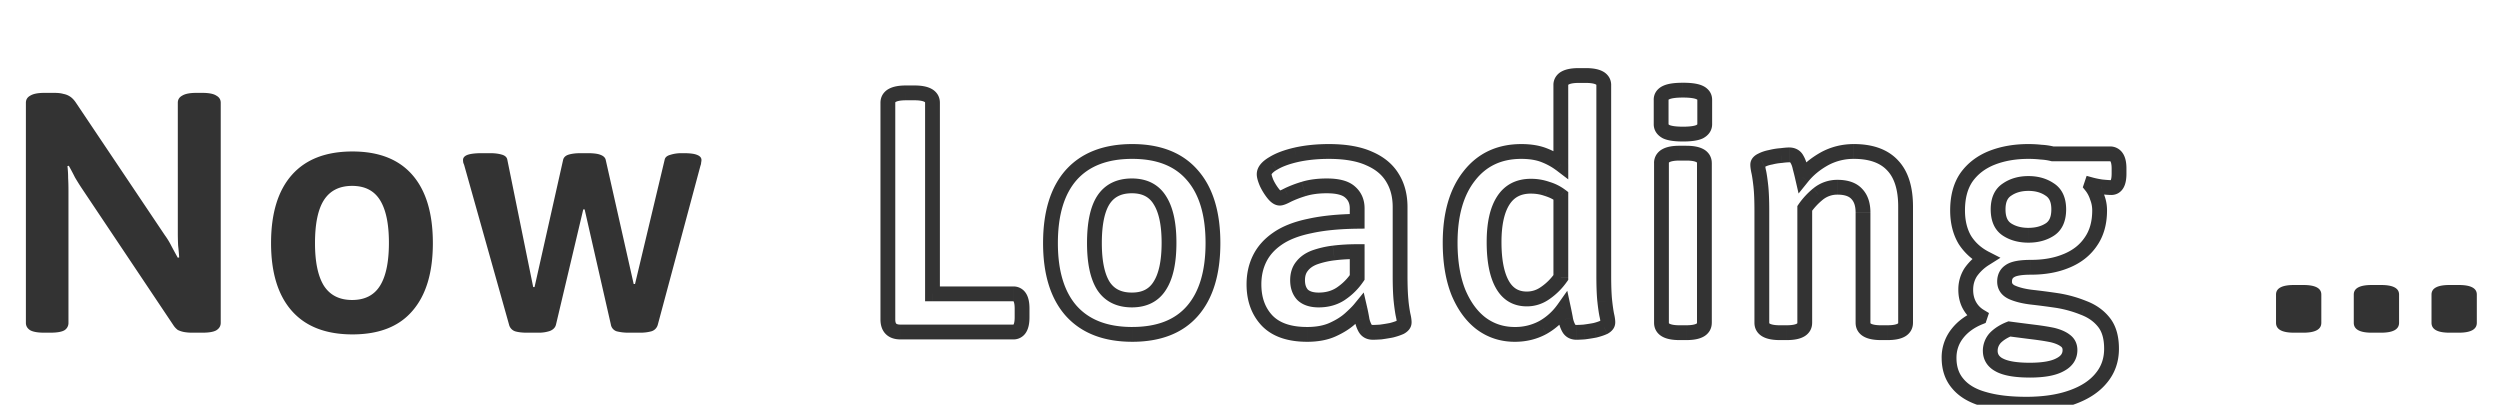 <svg width="210" height="34" fill="none" xmlns="http://www.w3.org/2000/svg"><path d="M3.72 27.946c-.534 0-.925-.067-1.173-.2-.248-.153-.372-.363-.372-.63V8.632c0-.267.124-.467.372-.6.248-.153.639-.23 1.173-.23h.858c.305 0 .553.029.744.086.21.038.4.115.572.23.172.114.334.285.487.514l7.468 11.13c.21.287.4.601.572.945.171.324.343.639.515.944l.114-.029a16.72 16.72 0 0 0-.086-.973c-.019-.343-.028-.724-.028-1.144V8.632c0-.267.124-.467.372-.6.248-.153.639-.23 1.173-.23h.515c.553 0 .944.077 1.173.23.248.133.372.333.372.6v18.484c0 .267-.124.477-.372.63-.229.133-.62.2-1.173.2h-.858a3.84 3.84 0 0 1-.687-.058 2.041 2.041 0 0 1-.515-.171 1.52 1.52 0 0 1-.372-.4L6.867 15.813c-.19-.286-.381-.591-.572-.916a22.657 22.657 0 0 0-.515-.973l-.115.03c.038.323.058.657.058 1 .019.325.028.697.028 1.117v11.044a.718.718 0 0 1-.343.63c-.23.133-.62.2-1.173.2H3.72Zm25.887.143c-2.232 0-3.93-.658-5.093-1.974-1.164-1.317-1.745-3.215-1.745-5.694 0-2.5.581-4.407 1.745-5.723 1.164-1.316 2.861-1.974 5.093-1.974 2.213 0 3.891.658 5.036 1.974 1.145 1.316 1.717 3.224 1.717 5.723 0 2.48-.572 4.377-1.717 5.694-1.126 1.316-2.804 1.974-5.036 1.974Zm-.029-2.89c1.069 0 1.85-.4 2.347-1.202.496-.8.744-2.003.744-3.605 0-1.583-.248-2.775-.744-3.577-.496-.8-1.278-1.201-2.347-1.201-1.068 0-1.86.4-2.374 1.201-.496.782-.744 1.984-.744 3.606 0 1.583.248 2.775.744 3.576.515.801 1.306 1.202 2.374 1.202Zm14.667 2.747c-.382 0-.706-.038-.973-.115a.784.784 0 0 1-.515-.572l-3.749-13.334a1.122 1.122 0 0 0-.085-.228 1.324 1.324 0 0 1-.029-.258c0-.19.124-.334.372-.43.267-.095.668-.142 1.202-.142h.715c.362 0 .677.038.944.114.286.077.448.22.487.43l2.174 10.7h.115l2.403-10.7c.057-.21.22-.353.486-.43.268-.076.592-.114.973-.114h.601c.496 0 .859.047 1.087.143.248.095.392.238.43.43l2.346 10.414h.114l2.49-10.443c.038-.191.19-.325.458-.401a3.07 3.07 0 0 1 .972-.143h.172c.515 0 .887.047 1.116.143.248.095.372.238.372.43 0 .056-.01.133-.029.228 0 .076-.019.162-.057.258L55.26 27.258a.786.786 0 0 1-.543.572 3.458 3.458 0 0 1-.944.115H52.8a3.91 3.91 0 0 1-1.002-.115.717.717 0 0 1-.486-.572l-2.203-9.671h-.115l-2.289 9.671c-.057.248-.229.43-.515.544a2.906 2.906 0 0 1-.973.143h-.972ZM192.702 27.946c-1.011 0-1.516-.277-1.516-.83v-2.375c0-.534.505-.801 1.516-.801h.773c1.011 0 1.516.267 1.516.801v2.375c0 .553-.505.83-1.516.83h-.773Zm6.531 0c-1.011 0-1.516-.277-1.516-.83v-2.375c0-.534.505-.801 1.516-.801h.773c1.011 0 1.516.267 1.516.801v2.375c0 .553-.505.83-1.516.83h-.773Zm6.531 0c-1.011 0-1.517-.277-1.517-.83v-2.375c0-.534.506-.801 1.517-.801h.772c1.011 0 1.517.267 1.517.801v2.375c0 .553-.506.83-1.517.83h-.772ZM78.33 24.684h-.623v.622h.622v-.622Zm-2.69 2.582c-.257 0-.336-.063-.355-.082-.018-.019-.082-.097-.082-.354h-1.244c0 .449.112.9.447 1.234.334.334.785.447 1.234.447v-1.244Zm-.437-.436V8.632h-1.244V26.83h1.244Zm0-18.198c0-.04.008-.046.004-.04-.003.006.003-.01.052-.037.115-.063.37-.13.838-.13V7.18c-.541 0-1.046.071-1.435.284a1.356 1.356 0 0 0-.518.481c-.13.215-.185.45-.185.687h1.244Zm.894-.208h.716V7.18h-.716v1.244Zm.716 0c.469 0 .723.068.838.131.05.027.056.043.052.038-.004-.007.004-.001.004.04h1.244c0-.237-.055-.473-.185-.687a1.356 1.356 0 0 0-.517-.482c-.39-.213-.894-.284-1.436-.284v1.244Zm.894.208v16.052h1.244V8.632h-1.244Zm.622 16.674h6.781v-1.244h-6.78v1.244Zm6.781 0c.037 0 .039.007.026 0-.015-.008-.013-.014 0 .007.037.062.096.234.096.601h1.244c0-.452-.064-.896-.275-1.244a1.23 1.23 0 0 0-1.09-.608v1.244Zm.122.608v.744h1.244v-.744h-1.244Zm0 .744c0 .368-.059.54-.096.601-.013.021-.015.016 0 .008.013-.007.011 0-.026 0v1.244a1.23 1.23 0 0 0 1.09-.608c.212-.35.276-.792.276-1.245h-1.244Zm-.122.608h-9.47v1.245h9.47v-1.244Zm4.875-1.151-.466.412.004.003.462-.415Zm0-11.417-.462-.416-.004.004.466.412Zm10.158 0-.47.408.004.004.466-.412Zm.028 11.417.47.408-.47-.408Zm-2.746-2.118-.524-.336-.005.009.529.327Zm0-7.182-.53.328.006.009.524-.337Zm-4.75 0-.523-.336-.002.003.525.333Zm0 7.182-.529.328.006.009.523-.337Zm2.432 3.47c-2.105 0-3.624-.616-4.659-1.768l-.925.831c1.33 1.48 3.225 2.18 5.584 2.18v-1.243Zm-4.656-1.764c-1.028-1.164-1.589-2.892-1.589-5.282h-1.244c0 2.57.603 4.637 1.901 6.105l.932-.823Zm-1.589-5.282c0-2.411.562-4.148 1.59-5.311l-.933-.824c-1.3 1.47-1.901 3.548-1.901 6.135h1.244Zm1.586-5.307c1.035-1.152 2.554-1.768 4.659-1.768v-1.244c-2.359 0-4.254.7-5.584 2.18l.925.832Zm4.659-1.768c2.085 0 3.57.615 4.567 1.76l.938-.816c-1.293-1.487-3.164-2.188-5.505-2.188v1.244Zm4.57 1.764c1.028 1.163 1.589 2.9 1.589 5.31h1.244c0-2.587-.602-4.664-1.901-6.134l-.932.824Zm1.589 5.31c0 2.393-.552 4.123-1.564 5.286l.939.817c1.277-1.47 1.869-3.535 1.869-6.102h-1.244Zm-1.564 5.286c-.995 1.145-2.49 1.76-4.595 1.76v1.245c2.358 0 4.24-.7 5.534-2.188l-.939-.817Zm-4.624.115c1.25 0 2.25-.485 2.876-1.496l-1.058-.655c-.366.59-.93.907-1.818.907v1.244Zm2.87-1.487c.61-.95.871-2.293.871-3.942h-1.244c0 1.556-.253 2.615-.674 3.269l1.047.673Zm.871-3.942c0-1.632-.262-2.965-.871-3.913l-1.047.673c.421.654.674 1.705.674 3.24h1.244Zm-.865-3.904c-.627-1.012-1.626-1.496-2.876-1.496v1.244c.887 0 1.452.316 1.818.907l1.058-.655Zm-2.876-1.496c-1.263 0-2.279.48-2.926 1.487l1.046.673c.383-.596.97-.916 1.88-.916v-1.244Zm-2.928 1.49c-.591.932-.841 2.277-.841 3.939h1.244c0-1.581.246-2.64.647-3.273l-1.05-.666Zm-.841 3.939c0 1.629.252 2.958.837 3.904l1.058-.655c-.407-.657-.651-1.712-.651-3.25h-1.244Zm.843 3.913c.647 1.006 1.663 1.487 2.926 1.487v-1.244c-.91 0-1.497-.32-1.88-.916l-1.046.673Zm14.295 2.61-.45.43.005.005.445-.435Zm-.629-5.236.556.278-.556-.278Zm1.488-1.66.351.514.003-.003-.354-.51Zm2.689-1.058.126.61.01-.003-.136-.607Zm4.006-.4.008.621.614-.007v-.615h-.622Zm-.601-2.461-.416.462.006.005.005.005.405-.472Zm-5.236.257-.278-.556-.007.003-.006.003.291.55Zm-1.23-.143-.489.384.489-.384Zm-.544-.887-.575.237.006.014.006.014.563-.265Zm.515-1.602.32.533.008-.004.007-.005-.335-.524Zm1.946-.744-.138-.607-.003.001.141.606Zm6.18.315-.258.566.01.004.248-.57Zm1.946 1.63-.535.319.004.006.531-.324Zm.715 10.358-.618.067v.002l.618-.069Zm.172 1.174-.608.13.002.01.606-.14Zm-.229 1.001.257.566.021-.01.02-.01-.298-.546Zm-.773.258.115.61.018-.003.018-.004-.151-.604Zm-.887.143.042.62.02-.001.021-.003-.083-.616Zm-1.287-.287-.537.314.006.01.006.01.525-.334Zm-.286-.8-.613.107.001.007.612-.115Zm-.172-.86.606-.139-.285-1.235-.802.981.481.394Zm-.83.83-.416-.462.416.463Zm-1.459.916-.256-.567.256.567Zm.715-3.033.35.515.003-.003-.353-.512Zm1.345-1.345.518.346.104-.157v-.188h-.622Zm0-2.174h.622v-.622h-.622v.622Zm-1.974.114-.077-.617h-.003l.08.617Zm-1.603.372-.21-.585-.008.003.218.582Zm-1.058.744.483.393.005-.008.006-.007-.494-.378Zm.057 2.404-.454.425.014.015.015.014.425-.454Zm.372 2.697c-1.388 0-2.316-.355-2.902-.957l-.891.869c.901.924 2.205 1.332 3.793 1.332v-1.244Zm-2.897-.951c-.616-.648-.945-1.505-.945-2.633h-1.244c0 1.39.416 2.573 1.288 3.49l.901-.857Zm-.945-2.633c0-.715.144-1.343.421-1.897l-1.113-.556c-.371.744-.552 1.565-.552 2.453h1.244Zm.421-1.897c.272-.543.693-1.02 1.283-1.424l-.703-1.026c-.744.51-1.316 1.14-1.693 1.894l1.113.556Zm1.286-1.427c.599-.415 1.41-.742 2.461-.96l-.252-1.218c-1.161.24-2.143.618-2.918 1.157l.709 1.021Zm2.471-.962c1.052-.236 2.342-.367 3.878-.386l-.015-1.244c-1.593.02-2.974.156-4.135.416l.272 1.214Zm4.492-1.008v-1.087h-1.244v1.087h1.244Zm0-1.087c0-.736-.267-1.373-.818-1.846l-.81.945c.25.214.384.493.384.901h1.244Zm-.807-1.836c-.556-.5-1.401-.674-2.361-.674v1.244c.87 0 1.323.17 1.529.355l.832-.925Zm-2.361-.674c-.79 0-1.503.09-2.13.285l.368 1.188c.48-.148 1.063-.23 1.762-.23v-1.243Zm-2.13.285a9.742 9.742 0 0 0-1.439.553l.556 1.113a8.544 8.544 0 0 1 1.251-.478l-.368-1.188Zm-1.452.56c-.151.08-.264.132-.343.163a.793.793 0 0 1-.073.025c-.014.004.006-.003.049-.003v1.244c.18 0 .355-.06.477-.107.14-.055.299-.131.472-.223l-.582-1.1Zm-.367.185c.08 0 .112.031.085.012a.91.91 0 0 1-.168-.175l-.978.768c.223.285.577.639 1.061.639v-1.244Zm-.083-.163a4.004 4.004 0 0 1-.47-.768l-1.126.53c.172.364.377.7.618 1.006l.978-.768Zm-.458-.74a3.324 3.324 0 0 1-.126-.353c-.026-.094-.027-.13-.027-.125h-1.244c0 .286.112.625.247.952l1.15-.474Zm-.153-.478c0 .021-.012.005.041-.06a1.42 1.42 0 0 1 .372-.294l-.64-1.067c-.512.308-1.017.764-1.017 1.42h1.244Zm.428-.363c.396-.254.97-.48 1.752-.662l-.282-1.212c-.859.2-1.582.469-2.14.826l.67 1.048Zm1.749-.662c.787-.178 1.665-.27 2.637-.27v-1.244c-1.049 0-2.021.099-2.913.301l.276 1.213Zm2.637-.27c1.34 0 2.378.194 3.147.544l.516-1.131c-.986-.45-2.218-.657-3.663-.657v1.244Zm3.157.55c.778.337 1.317.802 1.659 1.377l1.069-.635c-.496-.836-1.255-1.46-2.232-1.884l-.496 1.141Zm1.663 1.384c.351.574.538 1.269.538 2.108h1.244c0-1.03-.232-1.958-.72-2.757l-1.062.649Zm.538 2.108v5.75h1.244v-5.75h-1.244Zm0 5.75c0 .925.029 1.676.09 2.242l1.237-.133c-.054-.502-.083-1.202-.083-2.108h-1.244Zm.09 2.244c.058.521.118.937.182 1.235l1.216-.26a12.162 12.162 0 0 1-.162-1.112l-1.236.137Zm.184 1.244c.052.229.07.377.07.461h1.244c0-.22-.04-.473-.102-.74l-1.212.28Zm.07.461c0-.034.006-.07.018-.103a.24.24 0 0 1 .036-.066c.016-.021.014-.008-.045.024l.596 1.092c.287-.157.639-.455.639-.947h-1.244Zm.05-.165c-.166.075-.386.15-.666.22l.301 1.207c.33-.082.625-.18.879-.295l-.514-1.132Zm-.63.212c-.296.055-.58.101-.855.138l.165 1.233c.297-.04.604-.09.919-.148l-.229-1.223Zm-.814.134c-.282.019-.485.027-.617.027v1.244c.174 0 .41-.01.7-.03l-.083-1.241Zm-.617.027c-.067 0-.092-.012-.094-.013-.001 0 0 0 0 0l-.01-.014-1.05.668c.267.42.693.603 1.154.603v-1.244Zm-.092-.006a1.864 1.864 0 0 1-.212-.602l-1.223.229c.068.363.186.7.361 1l1.074-.627Zm-.211-.596c-.058-.332-.118-.629-.178-.89l-1.212.28c.054.235.109.51.165.826l1.225-.216Zm-1.265-1.144c-.142.173-.39.424-.765.761l.832.925c.389-.35.693-.651.895-.898l-.962-.788Zm-.765.761c-.323.291-.751.564-1.299.811l.512 1.134c.635-.287 1.18-.624 1.619-1.02l-.832-.925Zm-1.299.811c-.491.222-1.114.346-1.89.346v1.244c.903 0 1.71-.143 2.402-.456l-.512-1.134Zm-.917-1.3c.833 0 1.588-.21 2.238-.651l-.699-1.03c-.419.285-.923.437-1.539.437v1.244Zm2.241-.654a5.63 5.63 0 0 0 1.51-1.512l-1.035-.69a4.39 4.39 0 0 1-1.181 1.178l.706 1.024Zm1.614-1.857v-2.174h-1.244v2.175h1.244Zm-.622-2.796c-.728 0-1.412.04-2.051.12l.154 1.234c.581-.073 1.213-.11 1.897-.11v-1.244Zm-2.054.12a8.228 8.228 0 0 0-1.733.403l.421 1.17a6.988 6.988 0 0 1 1.471-.34l-.159-1.233Zm-1.741.406c-.545.204-1.002.515-1.334.948l.988.756c.164-.215.413-.4.783-.54l-.437-1.164Zm-1.323.934c-.356.438-.511.977-.511 1.565h1.244c0-.365.093-.608.233-.78l-.966-.785Zm-.511 1.565c0 .635.179 1.21.597 1.656l.908-.85c-.155-.165-.261-.41-.261-.806h-1.244Zm.626 1.684c.46.433 1.086.598 1.77.598v-1.244c-.499 0-.77-.12-.92-.261l-.85.908Zm15.416 1.95-.377.495.006.004.371-.499Zm-1.917-2.632-.579.228.005.011.574-.24Zm.915-9.757.489.385.002-.003-.491-.382Zm6.295-1.745.228-.58-.228.58Zm1.402.772-.377.495.999.761v-1.256h-.622Zm3.691 11.502-.618.067v.002l.618-.069Zm.172 1.174-.608.13.002.01.606-.14Zm-.229 1.001.258.566.02-.01.02-.01-.298-.546Zm-.772.258.114.61.018-.003.018-.004-.15-.604Zm-.916.143.041.62.018-.001.018-.002-.077-.617Zm-1.259-.287-.537.314.006.01.006.01.525-.334Zm-.286-.8-.611.114.611-.115Zm-.172-.86.608-.13-.297-1.388-.819 1.16.508.359Zm-1.745 1.575.296.547.011-.006-.307-.541Zm.229-2.919-.354-.511-.01.006.364.505Zm1.287-1.287.509.358.113-.162v-.197h-.622Zm0-6.868h.622v-.307l-.244-.187-.378.494Zm-1.144-.572-.213.585.016.005.016.005.181-.595Zm-3.691.973.523.336-.523-.336Zm-.086 7.039-.543.303.543-.303Zm1.059 3.584c-.941 0-1.754-.266-2.462-.793l-.742.998c.932.694 2.008 1.039 3.204 1.039v-1.244Zm-2.456-.788c-.696-.53-1.276-1.31-1.72-2.377l-1.148.478c.509 1.223 1.208 2.197 2.114 2.888l.754-.99Zm-1.715-2.366c-.423-1.074-.644-2.376-.644-3.921h-1.244c0 1.66.237 3.123.73 4.377l1.158-.456Zm-.644-3.921c0-2.297.515-4.014 1.469-5.223l-.977-.77c-1.182 1.499-1.736 3.522-1.736 5.993h1.244Zm1.471-5.226c.942-1.211 2.215-1.82 3.887-1.82v-1.244c-2.028 0-3.674.764-4.869 2.3l.982.764Zm3.887-1.82c.688 0 1.246.097 1.69.271l.455-1.157c-.625-.246-1.345-.358-2.145-.358v1.244Zm1.69.271a5.17 5.17 0 0 1 1.252.689l.754-.99a6.41 6.41 0 0 0-1.551-.856l-.455 1.157Zm2.251.194V7.144h-1.244v6.667h1.244Zm0-6.667c0-.031.006-.03-.001-.018-.006.009-.001-.006.049-.033.119-.062.376-.128.847-.128V5.721c-.54 0-1.041.068-1.428.272a1.344 1.344 0 0 0-.52.469 1.261 1.261 0 0 0-.191.682h1.244Zm.895-.179h.572V5.721h-.572v1.244Zm.572 0c.471 0 .728.066.847.128.05.027.055.042.049.033-.008-.012-.001-.013-.001.018h1.244c0-.235-.058-.47-.191-.682a1.344 1.344 0 0 0-.52-.469c-.387-.204-.888-.272-1.428-.272v1.244Zm.895.18v15.994h1.244V7.144h-1.244Zm0 15.994c0 .925.028 1.675.089 2.24l1.237-.132c-.054-.502-.082-1.202-.082-2.108h-1.244Zm.089 2.243c.058.521.118.937.182 1.235l1.216-.26c-.05-.237-.105-.603-.161-1.112l-1.237.137Zm.184 1.244c.053.229.07.377.07.461h1.244c0-.22-.04-.473-.102-.74l-1.212.28Zm.07.461a.27.27 0 0 1 .054-.17c.016-.02.014-.007-.045.025l.596 1.092c.288-.157.639-.455.639-.947h-1.244Zm.05-.165a3.96 3.96 0 0 1-.666.22l.301 1.207c.33-.082.626-.18.88-.295l-.515-1.132Zm-.63.212c-.293.055-.586.1-.878.137l.154 1.235c.318-.04.636-.09.953-.15l-.229-1.222Zm-.842.134c-.285.019-.477.027-.589.027v1.244c.156 0 .383-.01.671-.03l-.082-1.241Zm-.589.027a.219.219 0 0 1-.093-.013h-.001l-.01-.014-1.05.668c.267.42.693.603 1.154.603v-1.244Zm-.092-.006a1.888 1.888 0 0 1-.212-.602l-1.222.229c.068.363.185.7.36 1l1.074-.627Zm-.212-.602c-.058-.31-.116-.602-.175-.875l-1.216.261c.056.261.112.542.169.843l1.222-.23Zm-1.291-1.103a4.701 4.701 0 0 1-1.544 1.392l.614 1.082a5.939 5.939 0 0 0 1.946-1.756l-1.016-.718Zm-1.533 1.385a4.233 4.233 0 0 1-2.05.498v1.244c.954 0 1.839-.213 2.642-.647l-.592-1.095Zm-1.049-1.234c.706 0 1.357-.215 1.937-.632l-.727-1.01c-.374.27-.772.398-1.21.398v1.244Zm1.928-.625a5.783 5.783 0 0 0 1.442-1.441l-1.017-.716c-.323.457-.7.834-1.133 1.134l.708 1.023Zm1.555-1.8v-6.867h-1.244v6.867h1.244Zm-.244-7.36a4.2 4.2 0 0 0-1.341-.674l-.362 1.19c.376.115.689.274.947.471l.756-.988Zm-1.31-.663a4.609 4.609 0 0 0-1.586-.267v1.244c.432 0 .817.067 1.161.192l.425-1.17Zm-1.586-.267c-1.221 0-2.2.492-2.84 1.488l1.046.672c.39-.606.955-.916 1.794-.916V15.02Zm-2.84 1.488c-.608.945-.872 2.247-.872 3.827h1.244c0-1.472.251-2.497.674-3.155l-1.046-.672Zm-.872 3.827c0 1.59.233 2.896.766 3.85l1.086-.605c-.383-.686-.608-1.745-.608-3.245h-1.244Zm.766 3.85c.273.49.63.885 1.082 1.155.453.27.967.395 1.521.395v-1.244c-.362 0-.649-.08-.883-.22-.234-.14-.449-.36-.634-.691l-1.086.606Zm14.318-13.12-.293.548.015.008.015.007.263-.564Zm0-3.291.263.563-.263-.563Zm2.804 0-.263.563.263-.563Zm0 3.29.263.564.015-.007.015-.008-.293-.549Zm-1.688 16.26c-.469 0-.723-.068-.839-.131-.049-.027-.055-.043-.052-.038.004.007-.004.001-.004-.039h-1.244c0 .236.055.473.186.687.13.212.313.37.517.481.39.213.894.284 1.436.284v-1.244Zm-.895-.208v-13.42h-1.244v13.42h1.244Zm0-13.42c0-.04.008-.046.004-.039-.003.006.003-.01.052-.037.116-.063.37-.131.839-.131v-1.244c-.542 0-1.046.07-1.436.284a1.36 1.36 0 0 0-.517.481 1.3 1.3 0 0 0-.186.687h1.244Zm.895-.207h.572v-1.244h-.572v1.244Zm.572 0c.469 0 .723.067.839.13.048.027.055.044.052.038-.004-.007.004 0 .004.04h1.244a1.31 1.31 0 0 0-.186-.687 1.36 1.36 0 0 0-.517-.481c-.39-.214-.894-.284-1.436-.284v1.244Zm.895.208v13.419h1.244v-13.42h-1.244Zm0 13.419c0 .04-.008.046-.004.04.003-.006-.004.01-.052.037-.116.063-.37.13-.839.13v1.245c.542 0 1.046-.07 1.436-.284a1.36 1.36 0 0 0 .517-.481c.13-.215.186-.45.186-.687h-1.244Zm-.895.208h-.572v1.244h.572v-1.244Zm-.286-16.682c-.634 0-.984-.07-1.139-.141l-.526 1.127c.417.194 1.002.258 1.665.258v-1.243Zm-1.109-.127c-.079-.041-.1-.071-.101-.073l.001.004v-.011h-1.244c0 .55.321.945.758 1.178l.586-1.098Zm-.1-.08v-2.06h-1.244v2.06h1.244Zm0-2.06c0-.011.001-.012-.001-.006a.064.064 0 0 1-.008.017c-.006.008.006-.015.079-.049L139.7 7.21c-.213.1-.416.244-.565.453-.153.214-.223.46-.223.712h1.244Zm.07-.038c.155-.072.505-.142 1.139-.142V6.951c-.663 0-1.248.064-1.665.26l.526 1.126Zm1.139-.142c.634 0 .984.07 1.139.142l.526-1.127c-.417-.195-1.002-.259-1.665-.259v1.244Zm1.139.142c.073.034.085.057.079.049a.064.064 0 0 1-.008-.017c-.002-.006-.001-.005-.001.006h1.244c0-.252-.07-.498-.223-.712a1.418 1.418 0 0 0-.565-.453l-.526 1.127Zm.07.038v2.06h1.244v-2.06h-1.244Zm0 2.06v.01l.001-.003c-.001.002-.022.032-.101.073l.586 1.098c.437-.233.758-.628.758-1.178h-1.244Zm-.07.066c-.155.072-.505.142-1.139.142v1.243c.663 0 1.248-.063 1.665-.258l-.526-1.127Zm5.232 3.94.608-.13-.608.13Zm.228-.973.258.566.02-.01.02-.01-.298-.546Zm.773-.258.115.611.018-.003.018-.004-.151-.604Zm.887-.143.041.62h.018l.018-.003-.077-.617Zm1.288.258-.525.334.525-.334Zm.286.744-.61.122.004.019.005.019.601-.16Zm.2.8-.606.14.287 1.247.803-.996-.484-.39Zm1.831-1.516-.3-.545-.005.004.305.541Zm5.751.544-.456.423.005.005.451-.428Zm-3.004 2.403-.462.416.005.006.006.006.451-.428Zm-3.262 0-.388-.485-.01.008.398.477Zm-1.116 1.202-.514-.35-.108.158v.192h.622Zm-2.088 9.822c-.47 0-.723-.068-.839-.131-.049-.027-.055-.043-.052-.038.004.007-.004.001-.004-.039h-1.244c0 .236.055.473.186.687.129.212.312.37.517.481.389.213.894.284 1.436.284v-1.244Zm-.895-.208v-9.385h-1.244v9.385h1.244Zm0-9.385c0-.905-.029-1.638-.09-2.186l-1.236.137c.054.482.082 1.161.082 2.049h1.244Zm-.09-2.186c-.057-.52-.117-.937-.181-1.235l-1.217.26c.051.237.105.603.162 1.112l1.236-.137Zm-.181-1.235a2.624 2.624 0 0 1-.072-.47h-1.244c0 .202.04.456.099.73l1.217-.26Zm-.072-.47a.329.329 0 0 1-.021.111.277.277 0 0 1-.048.083c-.026.031-.035.024.019 0l-.515-1.133c-.303.138-.679.427-.679.939h1.244Zm-.01.174c.139-.076.33-.144.59-.192l-.23-1.223c-.351.066-.674.17-.955.323l.595 1.092Zm.626-.2a4.42 4.42 0 0 1 .777-.126l-.082-1.242a5.66 5.66 0 0 0-.997.16l.302 1.208Zm.813-.13a5.6 5.6 0 0 1 .581-.052v-1.244c-.176 0-.429.024-.735.062l.154 1.234Zm.581-.052c.068 0 .092.012.094.013h.001l.01.014 1.049-.668c-.266-.42-.693-.603-1.154-.603v1.244Zm.105.027c.086.134.156.308.201.532l1.22-.244a2.774 2.774 0 0 0-.372-.956l-1.049.668Zm.21.57c.074.28.14.54.195.78l1.212-.28c-.059-.255-.127-.529-.205-.82l-1.202.32Zm1.285 1.031c.422-.523.969-.98 1.653-1.365l-.611-1.083c-.804.453-1.478 1.008-2.01 1.667l.968.781Zm1.647-1.362a4.46 4.46 0 0 1 2.19-.552v-1.244c-.999 0-1.932.234-2.79.706l.6 1.09Zm2.19-.552c1.341 0 2.236.36 2.805.974l.913-.846c-.881-.95-2.16-1.372-3.718-1.372v1.244Zm2.81.98c.573.602.917 1.574.917 3.033h1.244c0-1.63-.382-2.968-1.259-3.89l-.902.856Zm.917 3.033v9.757h1.244v-9.757h-1.244Zm0 9.757c0 .04-.008.046-.004.04.003-.006-.003.01-.052.037-.116.063-.37.13-.839.13v1.245c.542 0 1.047-.07 1.436-.284a1.36 1.36 0 0 0 .517-.481 1.3 1.3 0 0 0 .186-.687h-1.244Zm-.895.208h-.543v1.244h.543v-1.244Zm-.543 0c-.47 0-.723-.068-.839-.131-.049-.027-.055-.043-.052-.038.004.007-.004.001-.004-.039h-1.244c0 .236.055.473.186.687.129.212.312.37.517.481.389.213.894.284 1.436.284v-1.244Zm-.895-.208v-9.27h-1.244v9.27h1.244Zm0-9.27c0-.772-.2-1.46-.685-1.973l-.903.855c.201.212.344.554.344 1.117h1.244Zm-.675-1.962c-.506-.562-1.253-.778-2.093-.778v1.244c.648 0 .988.166 1.169.366l.924-.832Zm-2.093-.778a3.16 3.16 0 0 0-2.019.709l.777.971a1.916 1.916 0 0 1 1.242-.436v-1.244Zm-2.029.716a6.547 6.547 0 0 0-1.232 1.33l1.028.7a5.317 5.317 0 0 1 1-1.074l-.796-.955Zm-1.34 1.68v9.614h1.244v-9.614h-1.244Zm0 9.614c0 .04-.008.046-.004.04.004-.006-.003.01-.051.037-.116.063-.37.13-.839.13v1.245c.542 0 1.046-.07 1.436-.284a1.36 1.36 0 0 0 .517-.481c.13-.215.185-.45.185-.687h-1.244Zm-.894.208h-.572v1.244h.572v-1.244Zm16.556 6.201.176-.596-.008-.003-.168.6Zm-2.174-1.287.476-.4-.006-.008-.47.408Zm-.057-4.206.491.38-.491-.38Zm1.888-1.374.233.577.266-.108.091-.272-.59-.197Zm.029-.086.59.197.158-.473-.428-.257-.32.533Zm-.887-.915-.545.3.545-.3Zm.114-2.804-.511-.356-.005.008-.005.008.521.34Zm1.23-1.145.332.527.924-.582-.972-.498-.284.553Zm-1.745-1.573-.537.313.005.009.005.008.527-.33Zm.143-5.237-.507-.36-.006.01.513.35Zm2.117-1.63-.228-.579-.005.002.233.576Zm4.149-.487-.068.618.017.002.017.001.034-.621Zm.973.143-.151.604.075.018h.076v-.622Zm4.12 2.776-.097.614.018.003.018.001.061-.619Zm-.858-.172.164-.6-.568-.155-.186.558.59.197Zm-.029.086-.59-.197-.107.321.212.264.485-.388Zm.515.973-.593.187.006.02.008.018.579-.226Zm-.543 3.72-.509-.358-.007.009.516.348Zm-2.032 1.602-.237-.575-.005.001.242.573Zm-4.749.858.329.527.012-.007.011-.008-.352-.512Zm1.859 2.203-.07.618h.002l.068-.618Zm2.175.286.105-.613-.013-.002-.092.615Zm2.203.63-.239.574.007.003.007.002.225-.58Zm1.431 5.865-.478-.398-.005.006.483.392Zm-2.49 1.631-.205-.587-.004.001.209.586Zm-.972-2.747-.286-.552-.008.004-.007.004.301.544Zm.429-2.031-.379.493.008.007.009.006.362-.506Zm-1.059-.458.151-.603-.012-.003-.012-.003-.127.61Zm-1.631-.258-.077.618h.002l.075-.617Zm-2.003-.257.081-.617-.161-.02-.151.06.231.577Zm-1.173.744-.44-.44-.013.014-.013.014.466.412Zm.344 2.289.293-.548-.007-.004-.286.552Zm4.234-11.388-.34-.52.34.52Zm0-3.348-.354.512.007.005.007.004.34-.52Zm-3.605 0 .34.521.007-.005.007-.004-.354-.512Zm0 3.348.34-.52-.34.52Zm1.602 14.056c-1.353 0-2.473-.139-3.372-.404l-.351 1.194c1.046.308 2.292.455 3.723.455v-1.245Zm-3.38-.406c-.867-.242-1.47-.617-1.866-1.088l-.953.8c.597.71 1.443 1.195 2.484 1.486l.335-1.198Zm-1.872-1.096c-.383-.441-.592-1.014-.592-1.767h-1.244c0 1.002.286 1.88.896 2.582l.94-.815Zm-.592-1.767c0-.628.185-1.17.556-1.65l-.983-.762a3.85 3.85 0 0 0-.817 2.412h1.244Zm.556-1.65c.381-.492.915-.889 1.63-1.178l-.466-1.153c-.887.359-1.612.878-2.147 1.569l.983.761Zm1.987-1.558.029-.086-1.18-.393-.029.085 1.18.394Zm-.241-.816c-.29-.174-.507-.4-.662-.682l-1.09.6c.264.48.638.864 1.112 1.149l.64-1.067Zm-.662-.682c-.153-.278-.238-.61-.238-1.016H164.5c0 .586.125 1.13.392 1.615l1.09-.599Zm-.238-1.016c0-.44.112-.817.328-1.149l-1.042-.68a3.284 3.284 0 0 0-.53 1.829h1.244Zm.318-1.133a3.565 3.565 0 0 1 1.051-.973l-.663-1.053a4.81 4.81 0 0 0-1.41 1.316l1.022.71Zm1.003-2.053c-.65-.334-1.146-.784-1.502-1.352l-1.054.662a4.984 4.984 0 0 0 1.989 1.797l.567-1.107Zm-1.492-1.334c-.335-.574-.516-1.282-.516-2.147h-1.244c0 1.042.22 1.975.686 2.774l1.074-.627Zm-.516-2.147c0-1.035.228-1.829.635-2.424l-1.026-.703c-.585.854-.853 1.911-.853 3.127h1.244Zm.629-2.415c.44-.62 1.047-1.093 1.844-1.415l-.467-1.153c-.996.403-1.801 1.017-2.391 1.847l1.014.72Zm1.839-1.413c.832-.33 1.783-.5 2.862-.5v-1.244c-1.211 0-2.32.191-3.319.587l.457 1.157Zm2.862-.5c.34 0 .67.018.99.053l.137-1.236a10.2 10.2 0 0 0-1.127-.061v1.244Zm1.024.056c.308.017.593.06.856.126l.302-1.207a5.818 5.818 0 0 0-1.089-.161l-.069 1.242Zm1.007.144h4.807v-1.244h-4.807v1.244Zm4.807 0c.045 0 .054.009.046.004-.009-.005-.006-.008.007.012.037.06.098.227.098.592h1.244c0-.455-.068-.902-.289-1.253a1.26 1.26 0 0 0-1.106-.599v1.244Zm.151.608v.43h1.244v-.43h-1.244Zm0 .43c0 .353-.053.518-.085.575-.011.02-.008.005.019-.01.027-.016.044-.014.03-.014v1.244c.204 0 .413-.047.605-.16.191-.114.332-.275.431-.451.187-.334.244-.756.244-1.184h-1.244Zm-.036.55c-.118 0-.357-.015-.74-.053l-.123 1.237c.38.038.675.06.863.06v-1.243Zm-.705-.049a7.773 7.773 0 0 1-.791-.157l-.328 1.2c.242.066.553.127.925.186l.194-1.229Zm-1.545.246-.029.086 1.18.393.029-.085-1.18-.394Zm.076.671c.179.224.315.48.407.772l1.187-.375a3.598 3.598 0 0 0-.623-1.174l-.971.777Zm.421.81c.104.269.158.555.158.862h1.244c0-.456-.08-.895-.243-1.313l-1.159.45Zm.158.862c0 .949-.223 1.694-.631 2.274l1.018.716c.584-.832.857-1.841.857-2.99h-1.244Zm-.638 2.284c-.4.593-.975 1.054-1.753 1.376l.475 1.15c.977-.404 1.756-1.011 2.309-1.83l-1.031-.696Zm-1.758 1.377c-.766.324-1.682.495-2.762.495v1.244c1.209 0 2.296-.191 3.246-.593l-.484-1.146Zm-2.762.495c-.451 0-.851.027-1.191.089-.331.06-.651.16-.907.335l.705 1.025c.049-.034.173-.091.423-.136.242-.044.563-.069.97-.069V21.83Zm-2.075.41c-.51.318-.75.828-.75 1.414h1.244c0-.215.065-.297.165-.36l-.659-1.055Zm-.75 1.414c0 .324.087.636.281.907.191.265.456.45.751.579l.496-1.141a.557.557 0 0 1-.237-.165c-.025-.034-.047-.085-.047-.18h-1.244Zm1.032 1.486c.513.223 1.131.367 1.837.448l.141-1.236c-.629-.072-1.118-.194-1.482-.353l-.496 1.14Zm1.839.448c.678.076 1.395.17 2.151.283l.184-1.23a58.018 58.018 0 0 0-2.198-.29l-.137 1.237Zm2.138.281a9.541 9.541 0 0 1 2.069.59l.478-1.148a10.757 10.757 0 0 0-2.337-.668l-.21 1.226Zm2.083.596c.592.23 1.051.567 1.396 1.007l.978-.769c-.494-.629-1.142-1.093-1.923-1.397l-.451 1.16Zm1.396 1.007c.306.39.496.971.496 1.819h1.244c0-1.023-.229-1.91-.762-2.588l-.978.769Zm.496 1.819c0 .818-.241 1.495-.714 2.062l.956.797c.672-.807 1.002-1.77 1.002-2.86h-1.244Zm-.719 2.069c-.483.595-1.205 1.082-2.212 1.435l.411 1.174c1.168-.41 2.105-1.01 2.767-1.826l-.966-.784Zm-2.216 1.436c-.984.352-2.187.536-3.625.536v1.245c1.539 0 2.891-.197 4.044-.609l-.419-1.172Zm-3.31-1.08c1.177 0 2.154-.154 2.847-.536l-.601-1.09c-.413.229-1.134.381-2.246.381v1.244Zm2.832-.528c.346-.179.643-.416.853-.727.213-.316.313-.675.313-1.056h-1.244a.612.612 0 0 1-.101.36c-.067.1-.185.21-.392.318l.571 1.105Zm1.166-1.783c0-.533-.221-.994-.661-1.307l-.723 1.012c.095.068.14.142.14.295h1.244Zm-.643-1.294c-.341-.263-.784-.443-1.287-.568l-.302 1.207c.413.103.676.228.831.347l.758-.986Zm-1.311-.574c-.48-.1-1.042-.188-1.683-.266l-.15 1.235c.618.075 1.144.158 1.579.249l.254-1.218Zm-1.681-.266c-.608-.076-1.275-.161-1.999-.257l-.162 1.234c.726.095 1.395.181 2.007.258l.154-1.235Zm-2.311-.218c-.54.217-1.007.507-1.382.882l.88.88c.235-.236.551-.441.964-.606l-.462-1.155Zm-1.408.91a2.223 2.223 0 0 0-.585 1.5h1.244c0-.237.079-.456.274-.677l-.933-.823Zm-.585 1.5c0 .37.091.724.292 1.037.199.31.483.544.816.716l.573-1.104a.865.865 0 0 1-.343-.285.654.654 0 0 1-.094-.365h-1.244Zm1.101 1.75c.674.36 1.652.502 2.84.502v-1.244c-1.139 0-1.859-.144-2.253-.355l-.587 1.096Zm2.726-10.829c.803 0 1.528-.185 2.143-.587l-.681-1.041c-.377.246-.854.384-1.462.384v1.244Zm2.143-.587c.73-.478 1.025-1.28 1.025-2.21h-1.244c0 .674-.201.998-.462 1.169l.681 1.04Zm1.025-2.21c0-.916-.299-1.704-1.025-2.18l-.681 1.042c.265.174.462.492.462 1.139h1.244Zm-1.012-2.17c-.616-.427-1.346-.626-2.156-.626v1.244c.601 0 1.073.145 1.448.405l.708-1.023Zm-2.156-.626c-.811 0-1.54.199-2.157.626l.708 1.023c.375-.26.847-.405 1.449-.405v-1.244Zm-2.143.617c-.727.475-1.026 1.263-1.026 2.18h1.244c0-.647.197-.965.462-1.139l-.68-1.041Zm-1.026 2.18c0 .93.295 1.731 1.026 2.209l.68-1.041c-.261-.171-.462-.495-.462-1.168h-1.244Zm1.026 2.209c.615.402 1.339.587 2.143.587V19.14c-.609 0-1.086-.138-1.463-.384l-.68 1.04Z" fill="#333"/></svg>